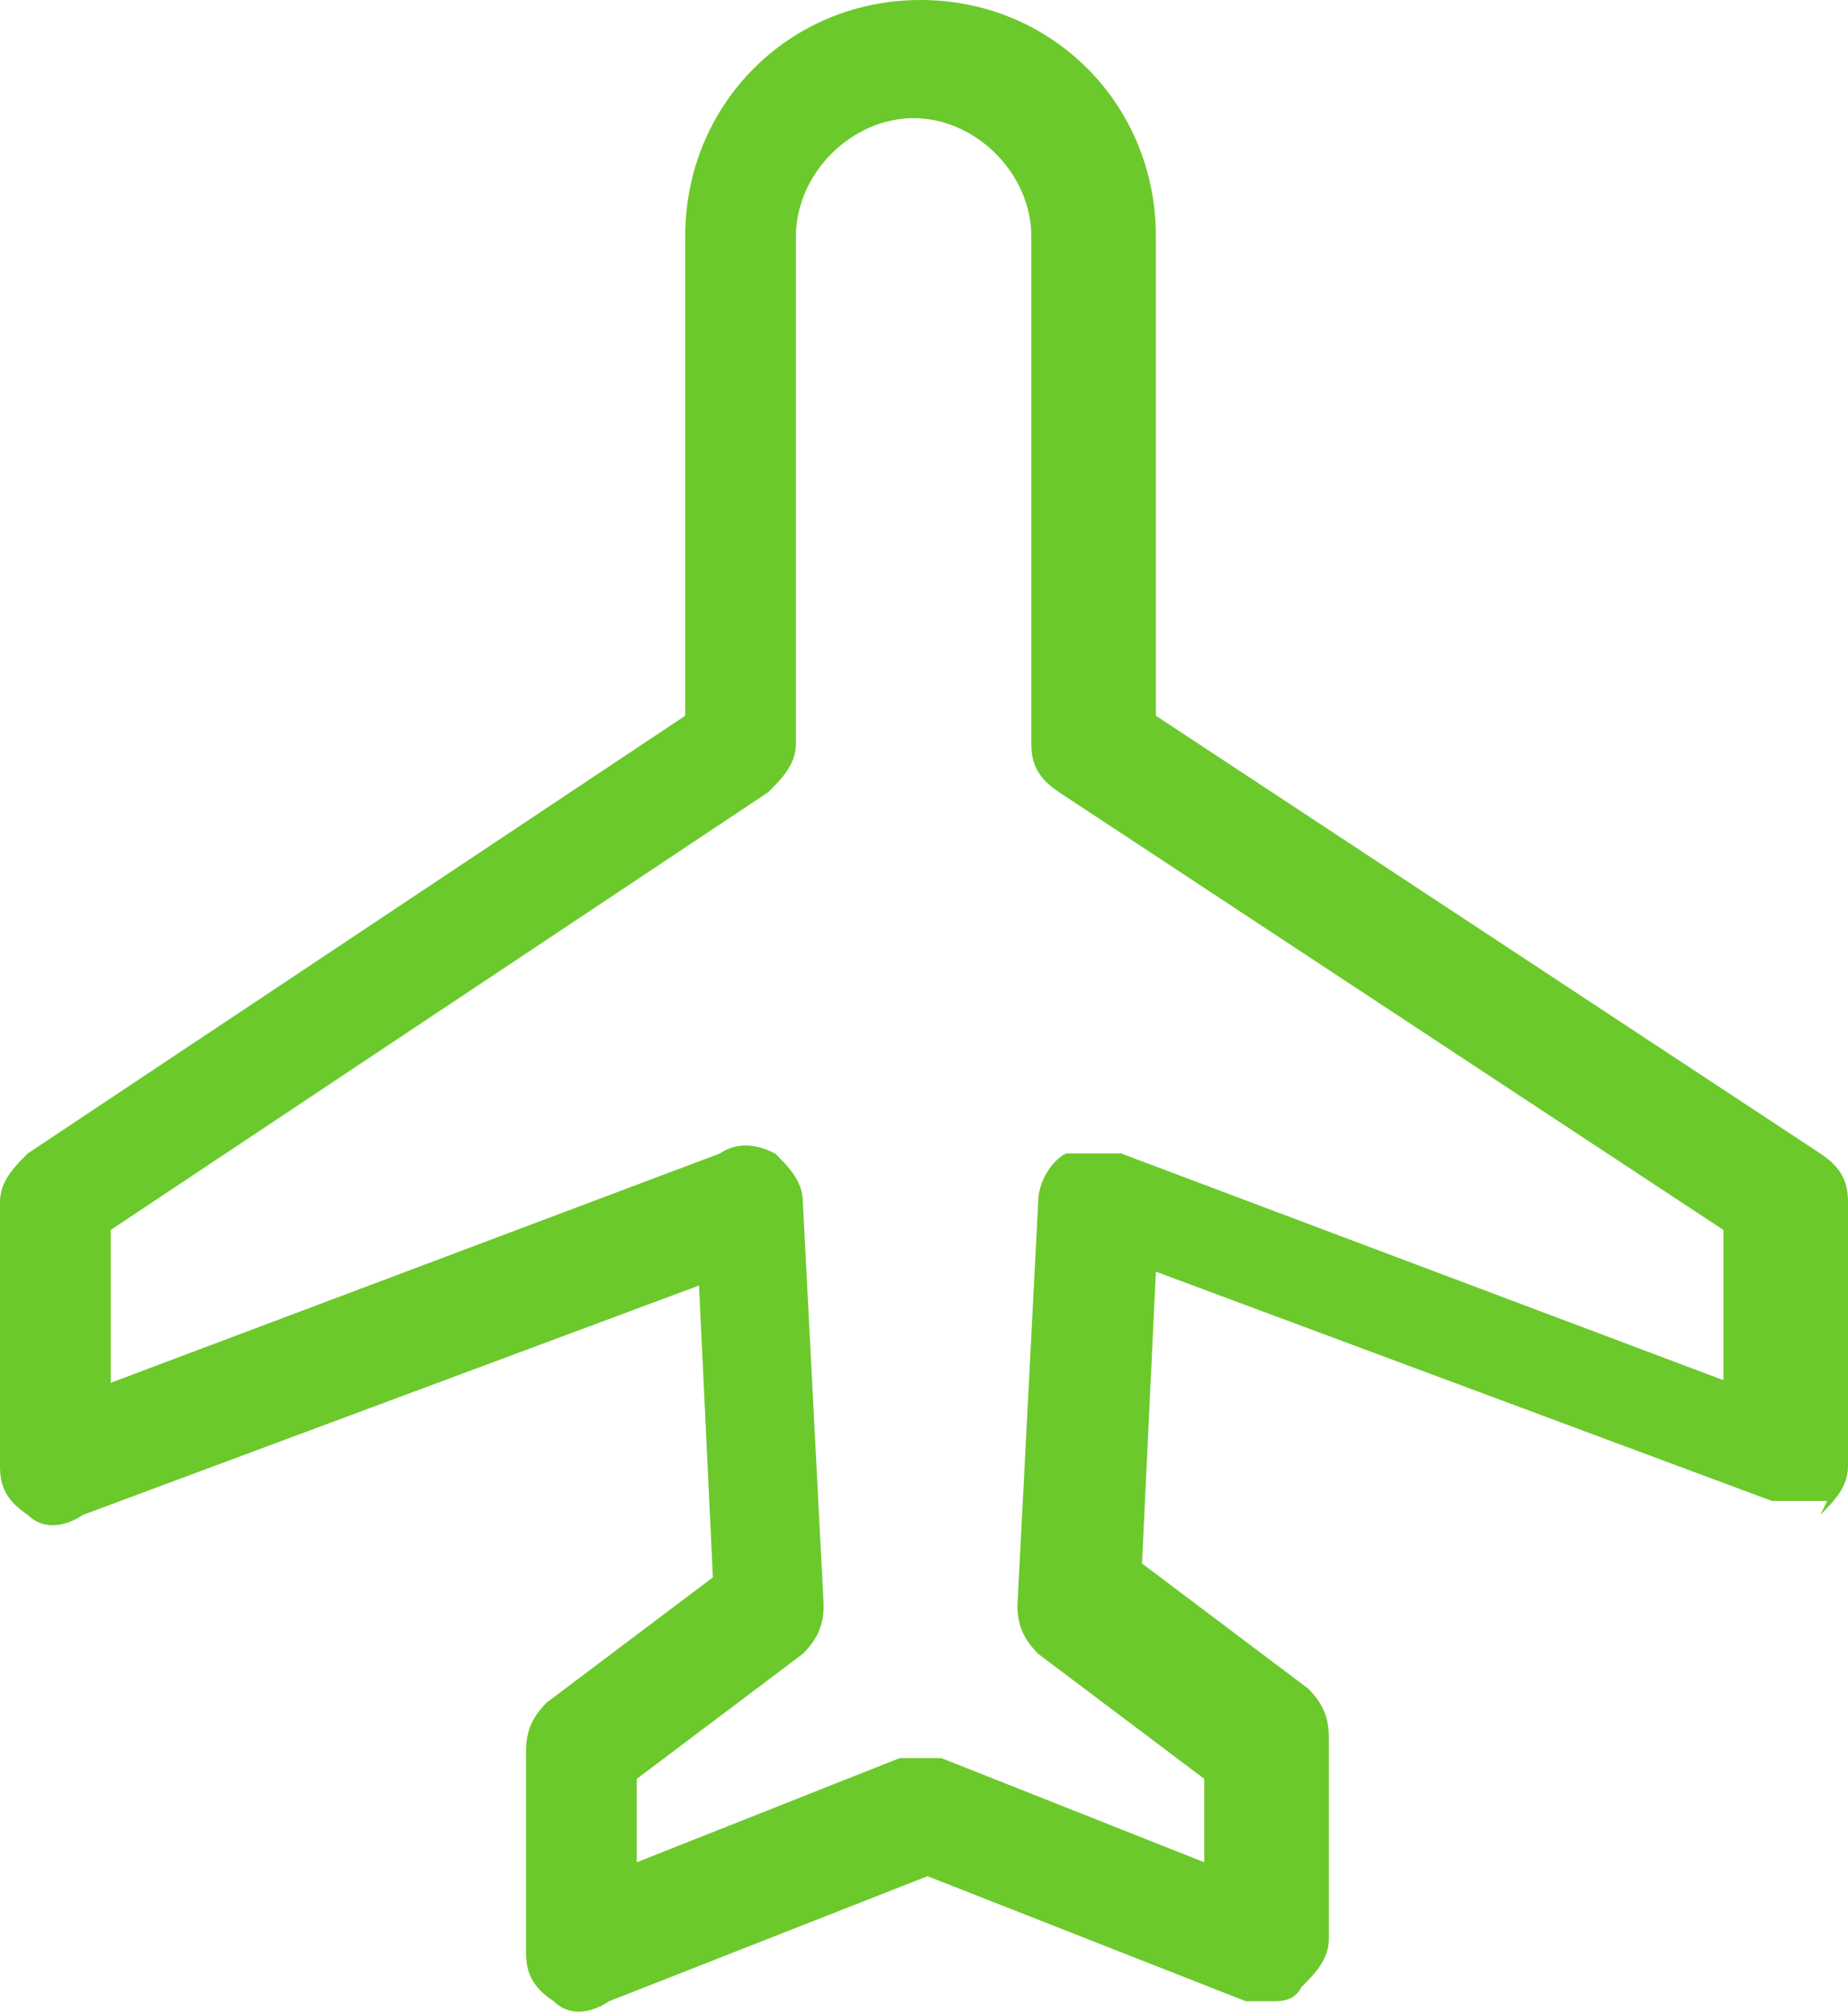 <svg xmlns="http://www.w3.org/2000/svg" width="34" height="37" viewBox="0 0 34 37" fill="none"><path d="M33.491 27.862C33.745 27.606 34 27.351 34 26.967V22.11C34 21.727 33.873 21.471 33.491 21.216L21.266 13.164V4.345C21.266 1.917 19.356 0 16.936 0C14.517 0 12.607 1.917 12.607 4.345V13.164L0.509 21.216C0.255 21.471 0 21.727 0 22.11V26.967C0 27.351 0.127 27.606 0.509 27.862C0.764 28.117 1.146 28.117 1.528 27.862L12.861 23.644L13.116 29.012L10.06 31.313C9.805 31.568 9.678 31.824 9.678 32.207V35.914C9.678 36.297 9.805 36.553 10.187 36.808C10.442 37.064 10.824 37.064 11.206 36.808L17.064 34.508L22.921 36.808C23.049 36.808 23.176 36.808 23.303 36.808H23.431C23.558 36.808 23.813 36.808 23.94 36.553C24.195 36.297 24.449 36.041 24.449 35.658V31.952C24.449 31.568 24.322 31.313 24.067 31.057L21.011 28.756L21.266 23.389L32.599 27.606C32.981 27.606 33.236 27.606 33.618 27.606L33.491 27.862ZM31.835 25.433L20.629 21.216C20.247 21.216 19.992 21.216 19.61 21.216C19.356 21.344 19.101 21.727 19.101 22.11L18.719 29.523C18.719 29.907 18.846 30.162 19.101 30.418L22.157 32.718V34.252L17.318 32.335C17.064 32.335 16.809 32.335 16.554 32.335L11.715 34.252V32.718L14.771 30.418C15.026 30.162 15.154 29.907 15.154 29.523L14.771 22.11C14.771 21.727 14.517 21.471 14.262 21.216C14.008 21.088 13.626 20.96 13.243 21.216L2.037 25.433V22.622L14.135 14.57C14.389 14.314 14.644 14.059 14.644 13.675V4.345C14.644 3.195 15.663 2.173 16.809 2.173C17.955 2.173 18.974 3.195 18.974 4.345V13.675C18.974 14.059 19.101 14.314 19.483 14.57L31.708 22.622V25.433H31.835Z" fill="#6BC92C"></path></svg>